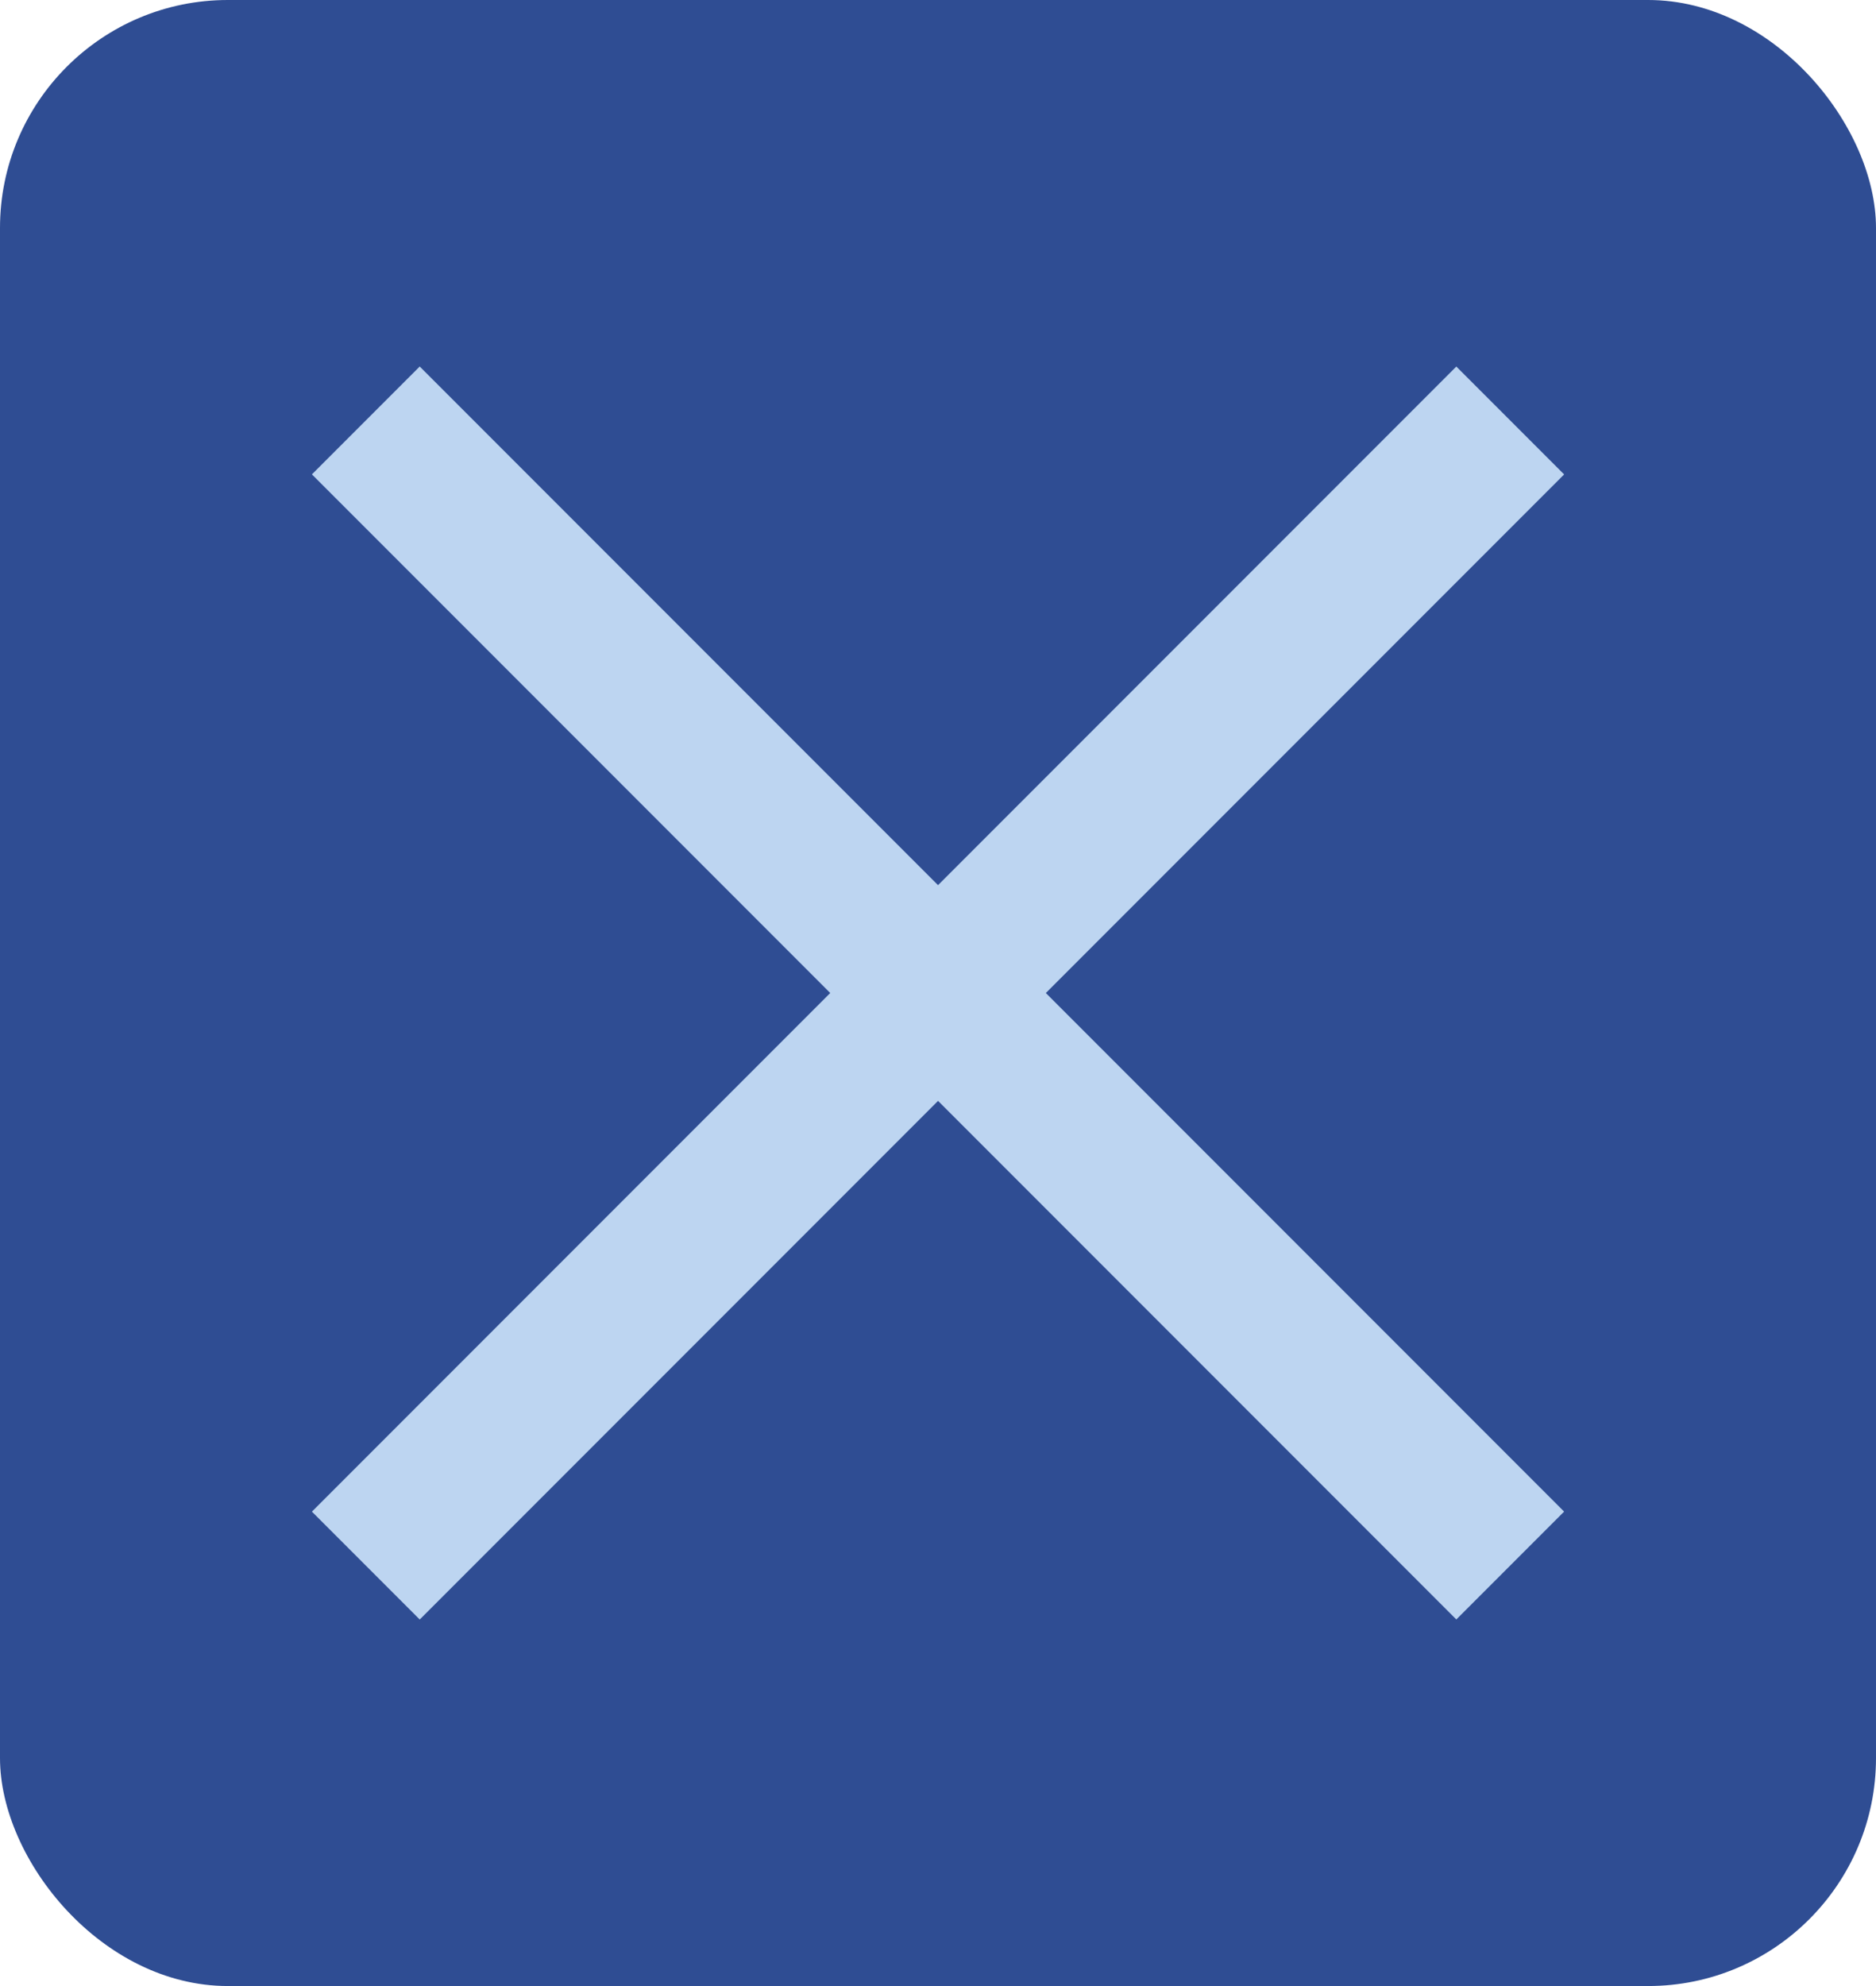 <svg id="Ebene_1" data-name="Ebene 1" xmlns="http://www.w3.org/2000/svg" viewBox="0 0 363 384.06"><defs><style>.cls-1{fill:#2f4d93;}.cls-2{fill:#bdd5f1;}</style></defs><rect class="cls-1" width="363" height="384.06" rx="44.09" ry="44.09"/><rect class="cls-2" x="46.92" y="114.72" width="313.16" height="29.5" transform="translate(-53.94 244.38) rotate(-45)"/><rect class="cls-2" x="46.92" y="114.72" width="313.16" height="29.5" transform="translate(233.85 427.47) rotate(-135)"/></svg>